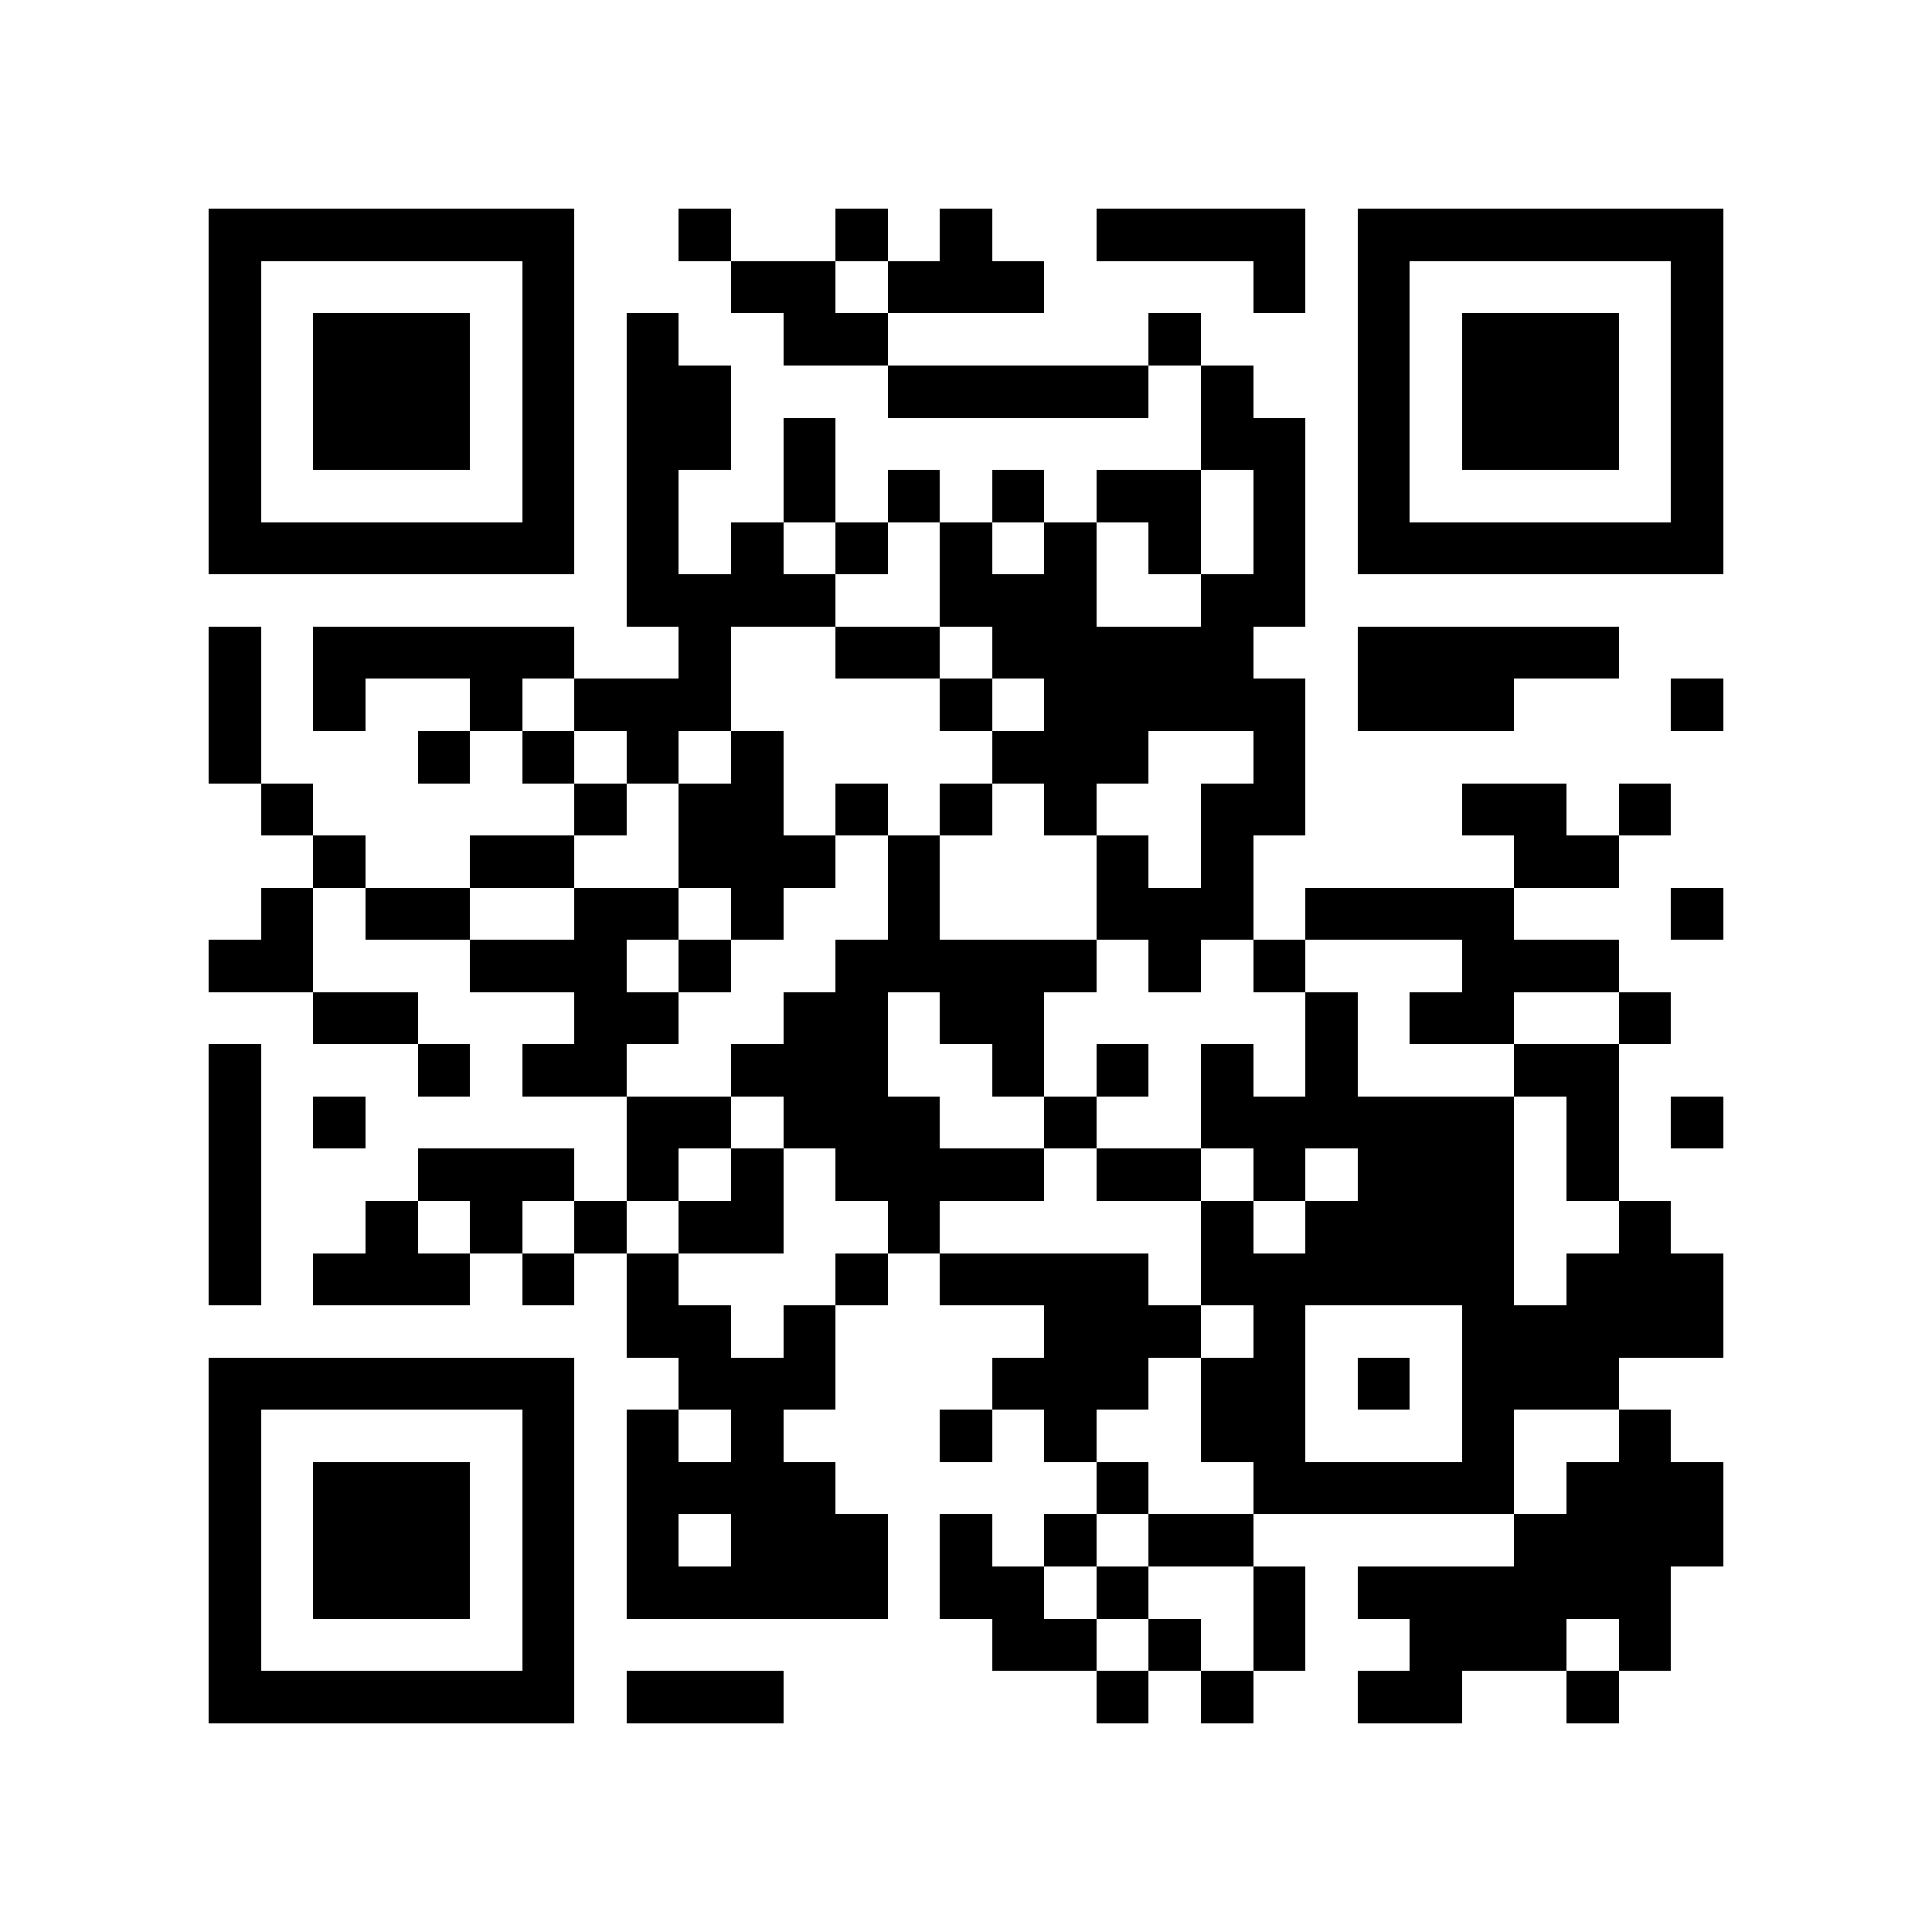 <svg xmlns="http://www.w3.org/2000/svg" width="150" height="150" viewBox="0 0 37 37" shape-rendering="crispEdges"><path fill="#ffffff" d="M0 0h37v37H0z"/><path stroke="#000000" d="M4 4.5h7m2 0h1m2 0h1m1 0h1m2 0h4m1 0h7M4 5.5h1m5 0h1m3 0h2m1 0h3m4 0h1m1 0h1m5 0h1M4 6.5h1m1 0h3m1 0h1m1 0h1m2 0h2m5 0h1m3 0h1m1 0h3m1 0h1M4 7.5h1m1 0h3m1 0h1m1 0h2m3 0h5m1 0h1m2 0h1m1 0h3m1 0h1M4 8.5h1m1 0h3m1 0h1m1 0h2m1 0h1m7 0h2m1 0h1m1 0h3m1 0h1M4 9.5h1m5 0h1m1 0h1m2 0h1m1 0h1m1 0h1m1 0h2m1 0h1m1 0h1m5 0h1M4 10.5h7m1 0h1m1 0h1m1 0h1m1 0h1m1 0h1m1 0h1m1 0h1m1 0h7M12 11.5h4m2 0h3m2 0h2M4 12.5h1m1 0h5m2 0h1m2 0h2m1 0h5m2 0h5M4 13.5h1m1 0h1m2 0h1m1 0h3m4 0h1m1 0h5m1 0h3m3 0h1M4 14.5h1m3 0h1m1 0h1m1 0h1m1 0h1m4 0h3m2 0h1M5 15.5h1m5 0h1m1 0h2m1 0h1m1 0h1m1 0h1m2 0h2m3 0h2m1 0h1M6 16.5h1m2 0h2m2 0h3m1 0h1m3 0h1m1 0h1m5 0h2M5 17.5h1m1 0h2m2 0h2m1 0h1m2 0h1m3 0h3m1 0h4m3 0h1M4 18.5h2m3 0h3m1 0h1m2 0h5m1 0h1m1 0h1m3 0h3M6 19.5h2m3 0h2m2 0h2m1 0h2m5 0h1m1 0h2m2 0h1M4 20.5h1m3 0h1m1 0h2m2 0h3m2 0h1m1 0h1m1 0h1m1 0h1m3 0h2M4 21.5h1m1 0h1m5 0h2m1 0h3m2 0h1m2 0h6m1 0h1m1 0h1M4 22.5h1m3 0h3m1 0h1m1 0h1m1 0h4m1 0h2m1 0h1m1 0h3m1 0h1M4 23.5h1m2 0h1m1 0h1m1 0h1m1 0h2m2 0h1m5 0h1m1 0h4m2 0h1M4 24.5h1m1 0h3m1 0h1m1 0h1m3 0h1m1 0h4m1 0h6m1 0h3M12 25.5h2m1 0h1m4 0h3m1 0h1m3 0h5M4 26.5h7m2 0h3m3 0h3m1 0h2m1 0h1m1 0h3M4 27.5h1m5 0h1m1 0h1m1 0h1m3 0h1m1 0h1m2 0h2m3 0h1m2 0h1M4 28.5h1m1 0h3m1 0h1m1 0h4m5 0h1m2 0h5m1 0h3M4 29.5h1m1 0h3m1 0h1m1 0h1m1 0h3m1 0h1m1 0h1m1 0h2m5 0h4M4 30.5h1m1 0h3m1 0h1m1 0h5m1 0h2m1 0h1m2 0h1m1 0h6M4 31.5h1m5 0h1m8 0h2m1 0h1m1 0h1m2 0h3m1 0h1M4 32.5h7m1 0h3m6 0h1m1 0h1m2 0h2m2 0h1"/></svg>
